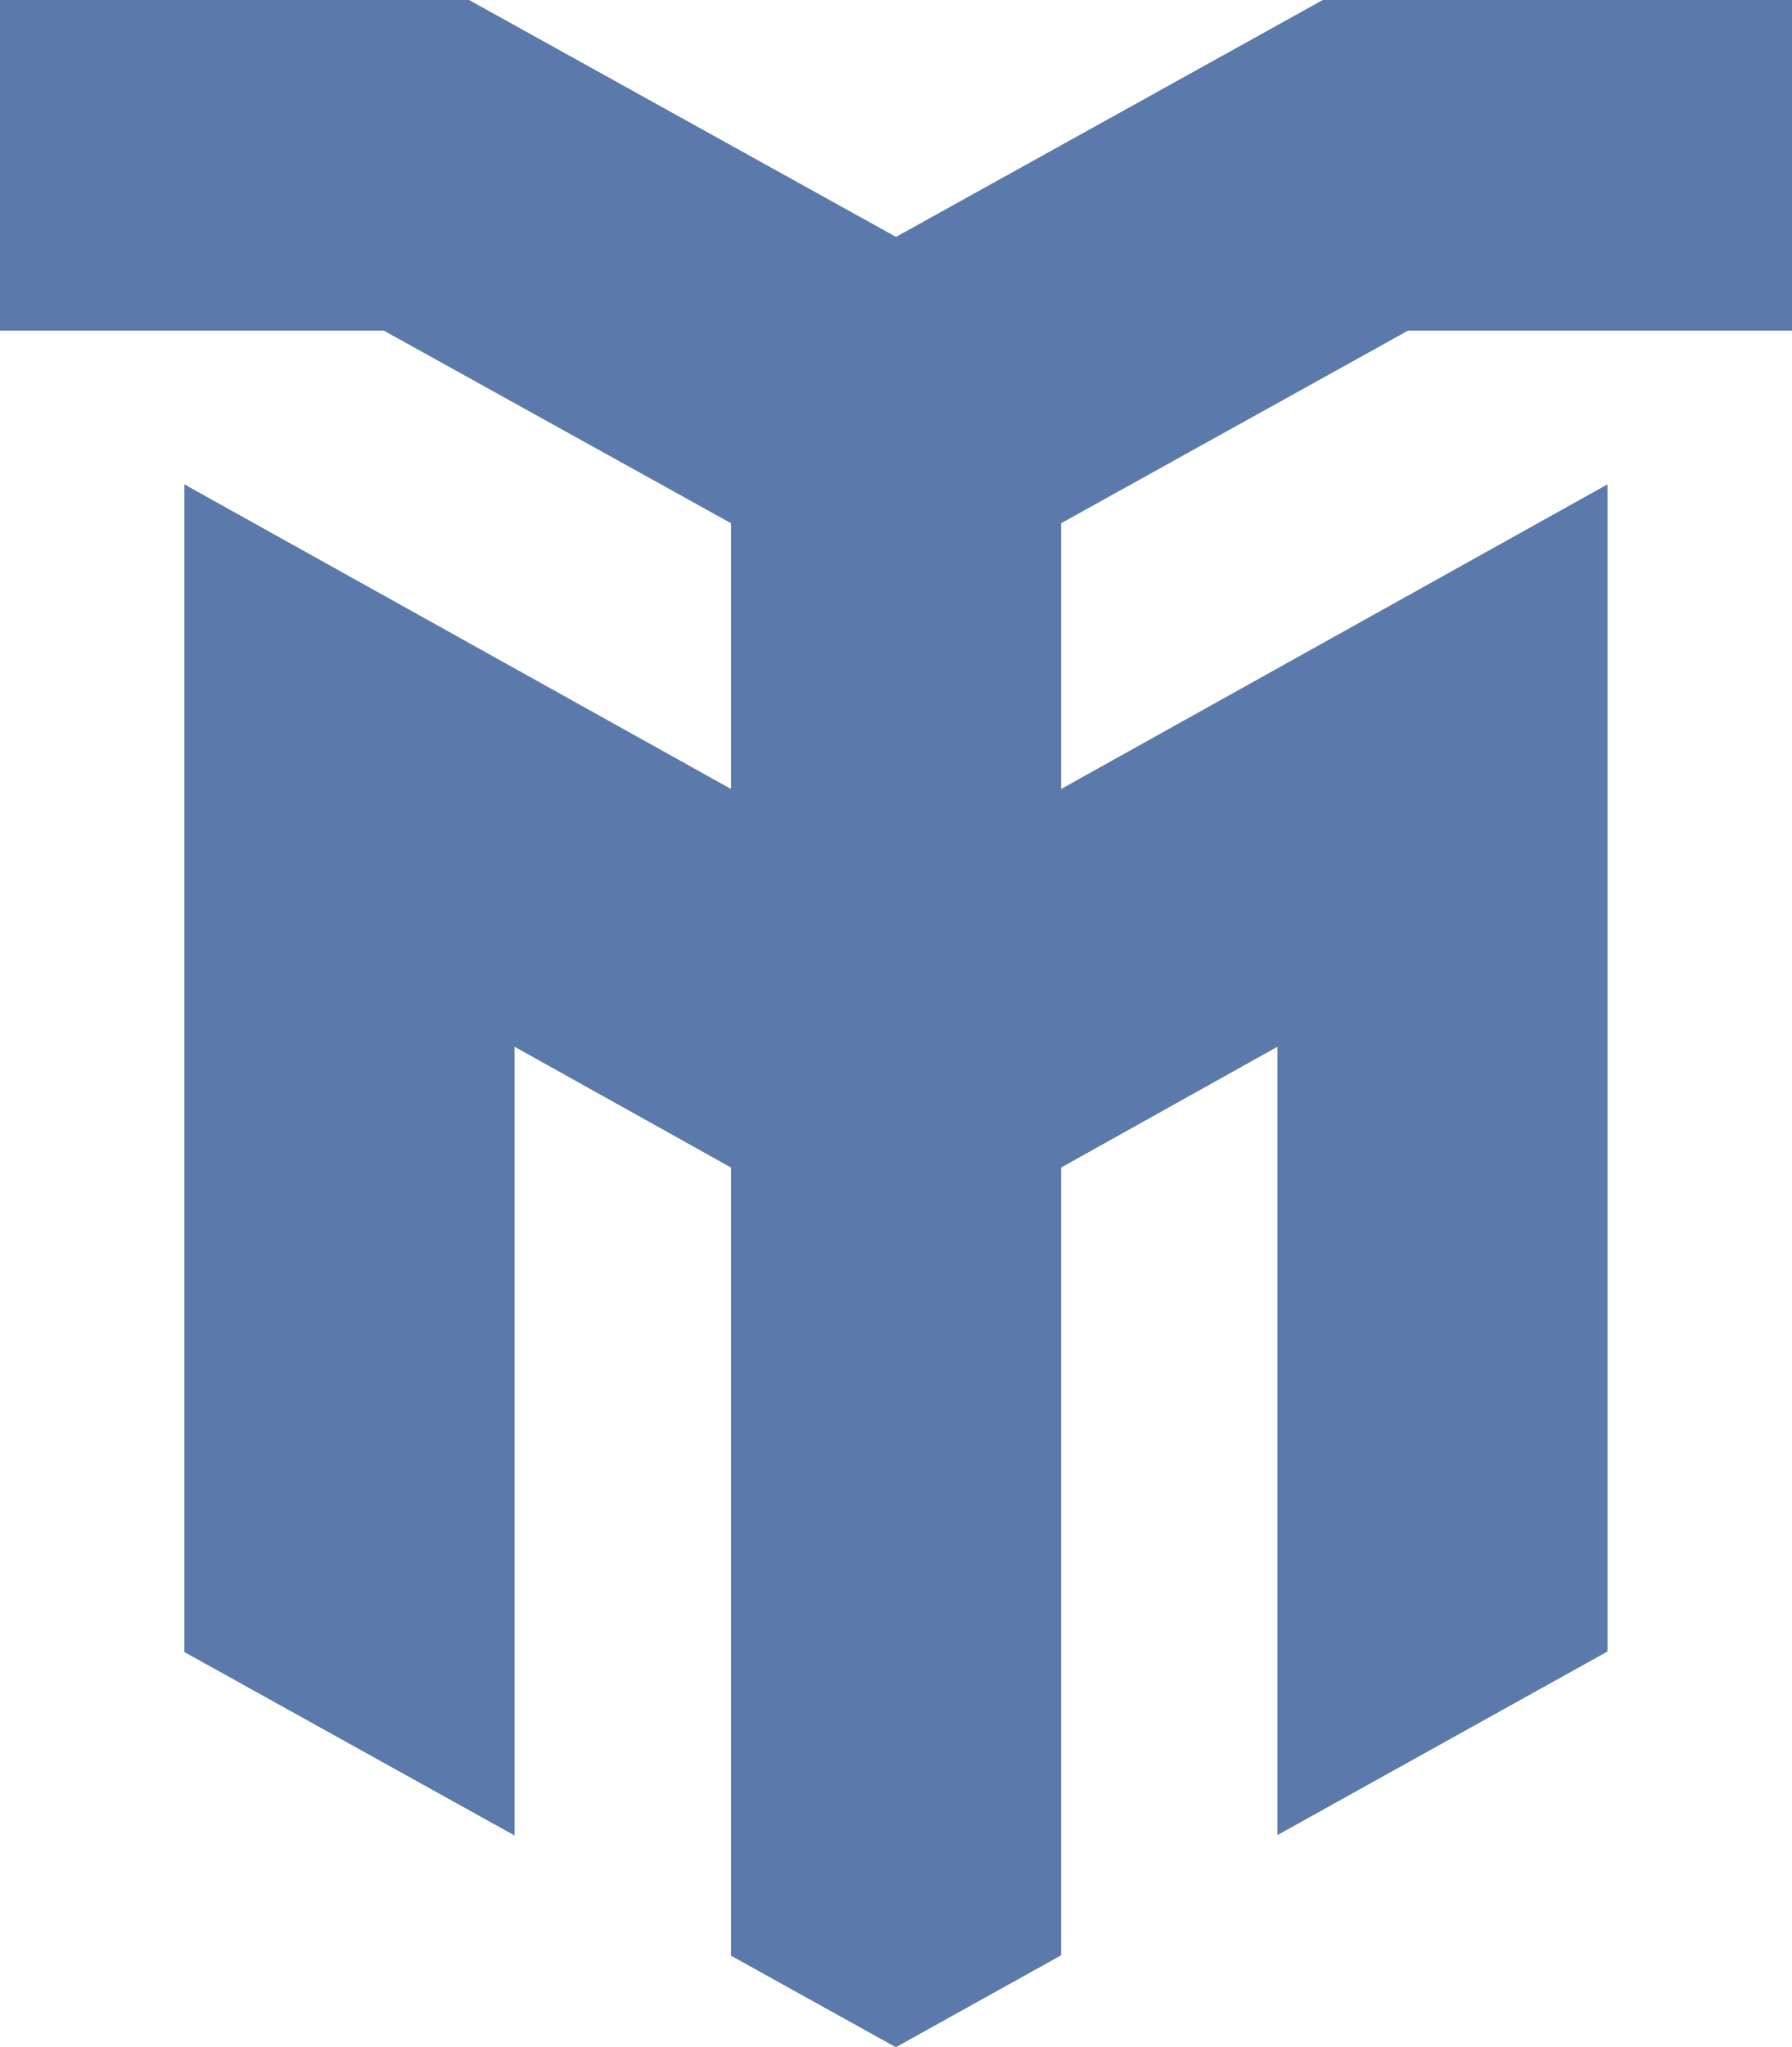 <svg width="197" height="225" viewBox="0 0 197 225" fill="none" xmlns="http://www.w3.org/2000/svg">
<path d="M116.649 57.505V86.716L176.718 53.232V181.505L140.436 201.68V115.041L116.649 128.319V214.897L98.485 225L80.367 214.943V128.319L56.564 115.041V201.726L20.267 181.566V53.232L80.367 86.716V57.505L42.195 36.338H0V0H51.566L98.5 26.036L145.419 0H197V36.338H154.79L116.649 57.505Z" fill="#5B79AB"/>
</svg>
